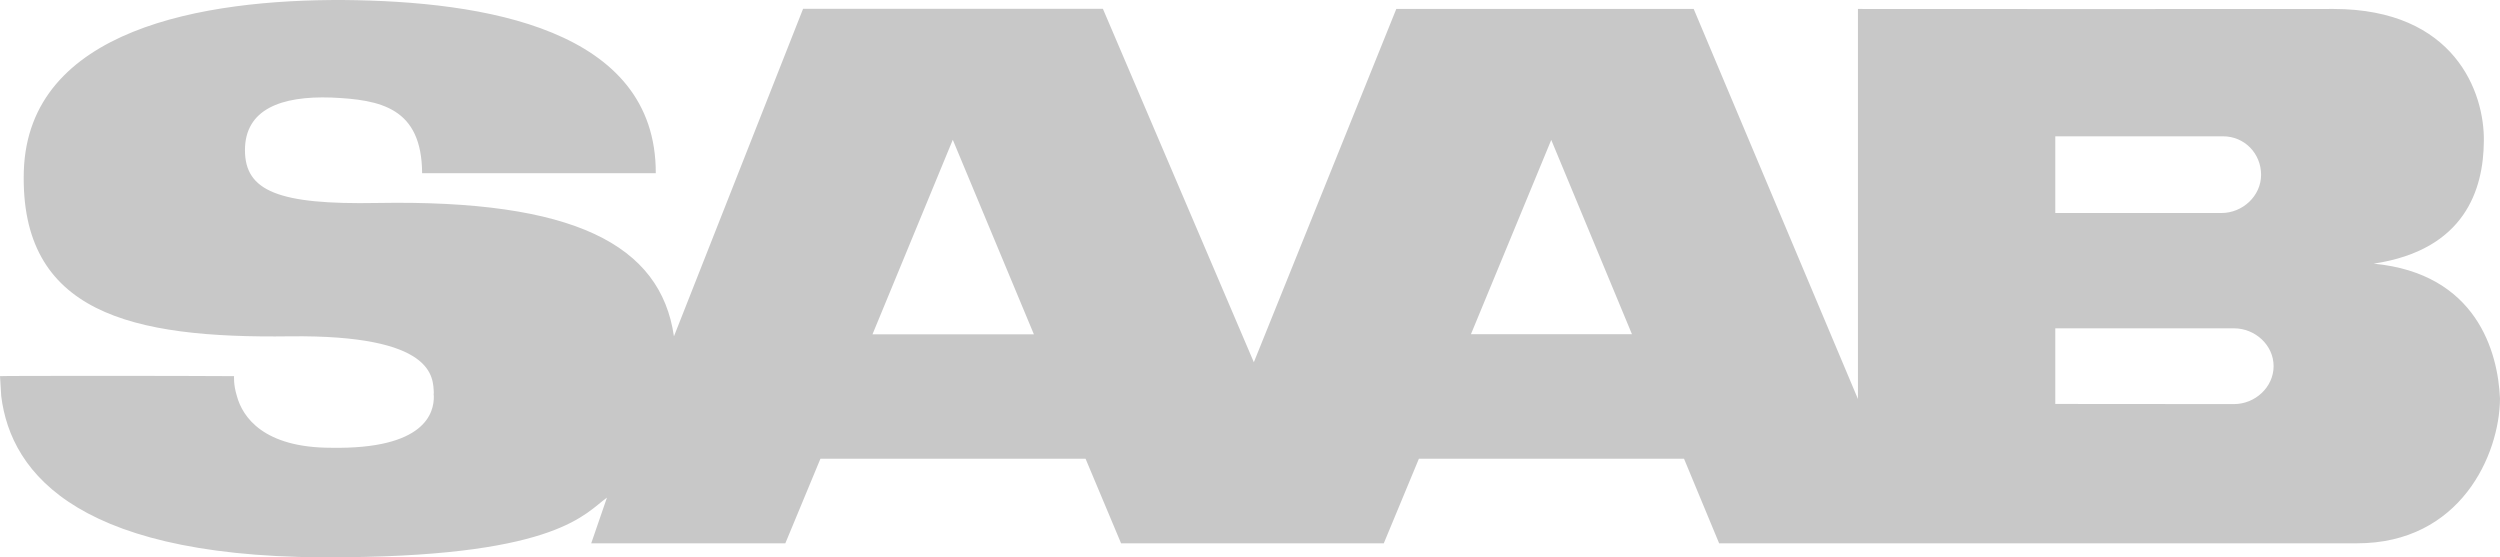<?xml version="1.0" encoding="UTF-8"?><svg id="Ebene_1" xmlns="http://www.w3.org/2000/svg" viewBox="0 0 2500 557.35"><defs><style>.cls-1{fill:#c8c8c8;}</style></defs><path class="cls-1" d="M2500,398.6c-2.02-46.76-23.41-125.07-126.32-134.95,91.61-13.76,109.76-74.57,110.17-122.4.8-48.64-29.05-132.15-150.12-132.29-17.35.13-475.39.13-475.79,0v390.04L1693.7,8.96h-297.41l-142.45,353.29L1102.91,8.83h-299.84l-129.13,327.5c-13.32-91.8-100.09-136.83-296.61-133.35-98.87,1.87-132.37-11.9-132.37-52.78s35.92-54.38,86.36-52.65c49.24,2.14,90.4,10.02,90.8,75.63h233.66C656.18,28.6,483.86,1.21,343.42.01,203.79-.66,28.25,28.6,23.81,171.18c-4.04,141.91,107.75,167.3,265.94,165.15,145.68-1.74,143.26,41.29,144.07,56.79-.41.94,0,1.74,0,2.94.4,16.83-8.88,53.31-102.5,51.71-67.79,0-88.78-30.73-94.43-51.71-3.63-11.63-2.82-20.32-2.82-19.91-47.22-.4-233.66-.4-234.06,0,.41,6.15.81,12.83,1.21,19.91,9.7,78.7,79.5,165.29,345.04,161.15,212.68-2.14,239.3-44.5,260.69-59.59l-15.74,45.7h194.11l35.11-84.58h265.13l35.51,84.58h262.71l35.11-84.58h265.13l35.11,84.58h637.6c103.71.13,142.85-88.59,143.26-144.71-.41-1.6-.41,1.47,0,0h0ZM872.48,334.33l80.31-194.55,81.11,194.55h-161.42ZM1470.94,334.2l80.31-194.28,80.71,194.28h-161.02ZM2055.28,213.01v-76.7h167.47c21.79-.13,38.34,17.24,38.34,38.48s-18.56,38.21-39.55,38.21h-166.26ZM2055.28,403.95v-75.62h178.77c20.99,0,39.55,16.7,39.55,37.81s-18.56,37.95-39.55,37.95"/></svg>